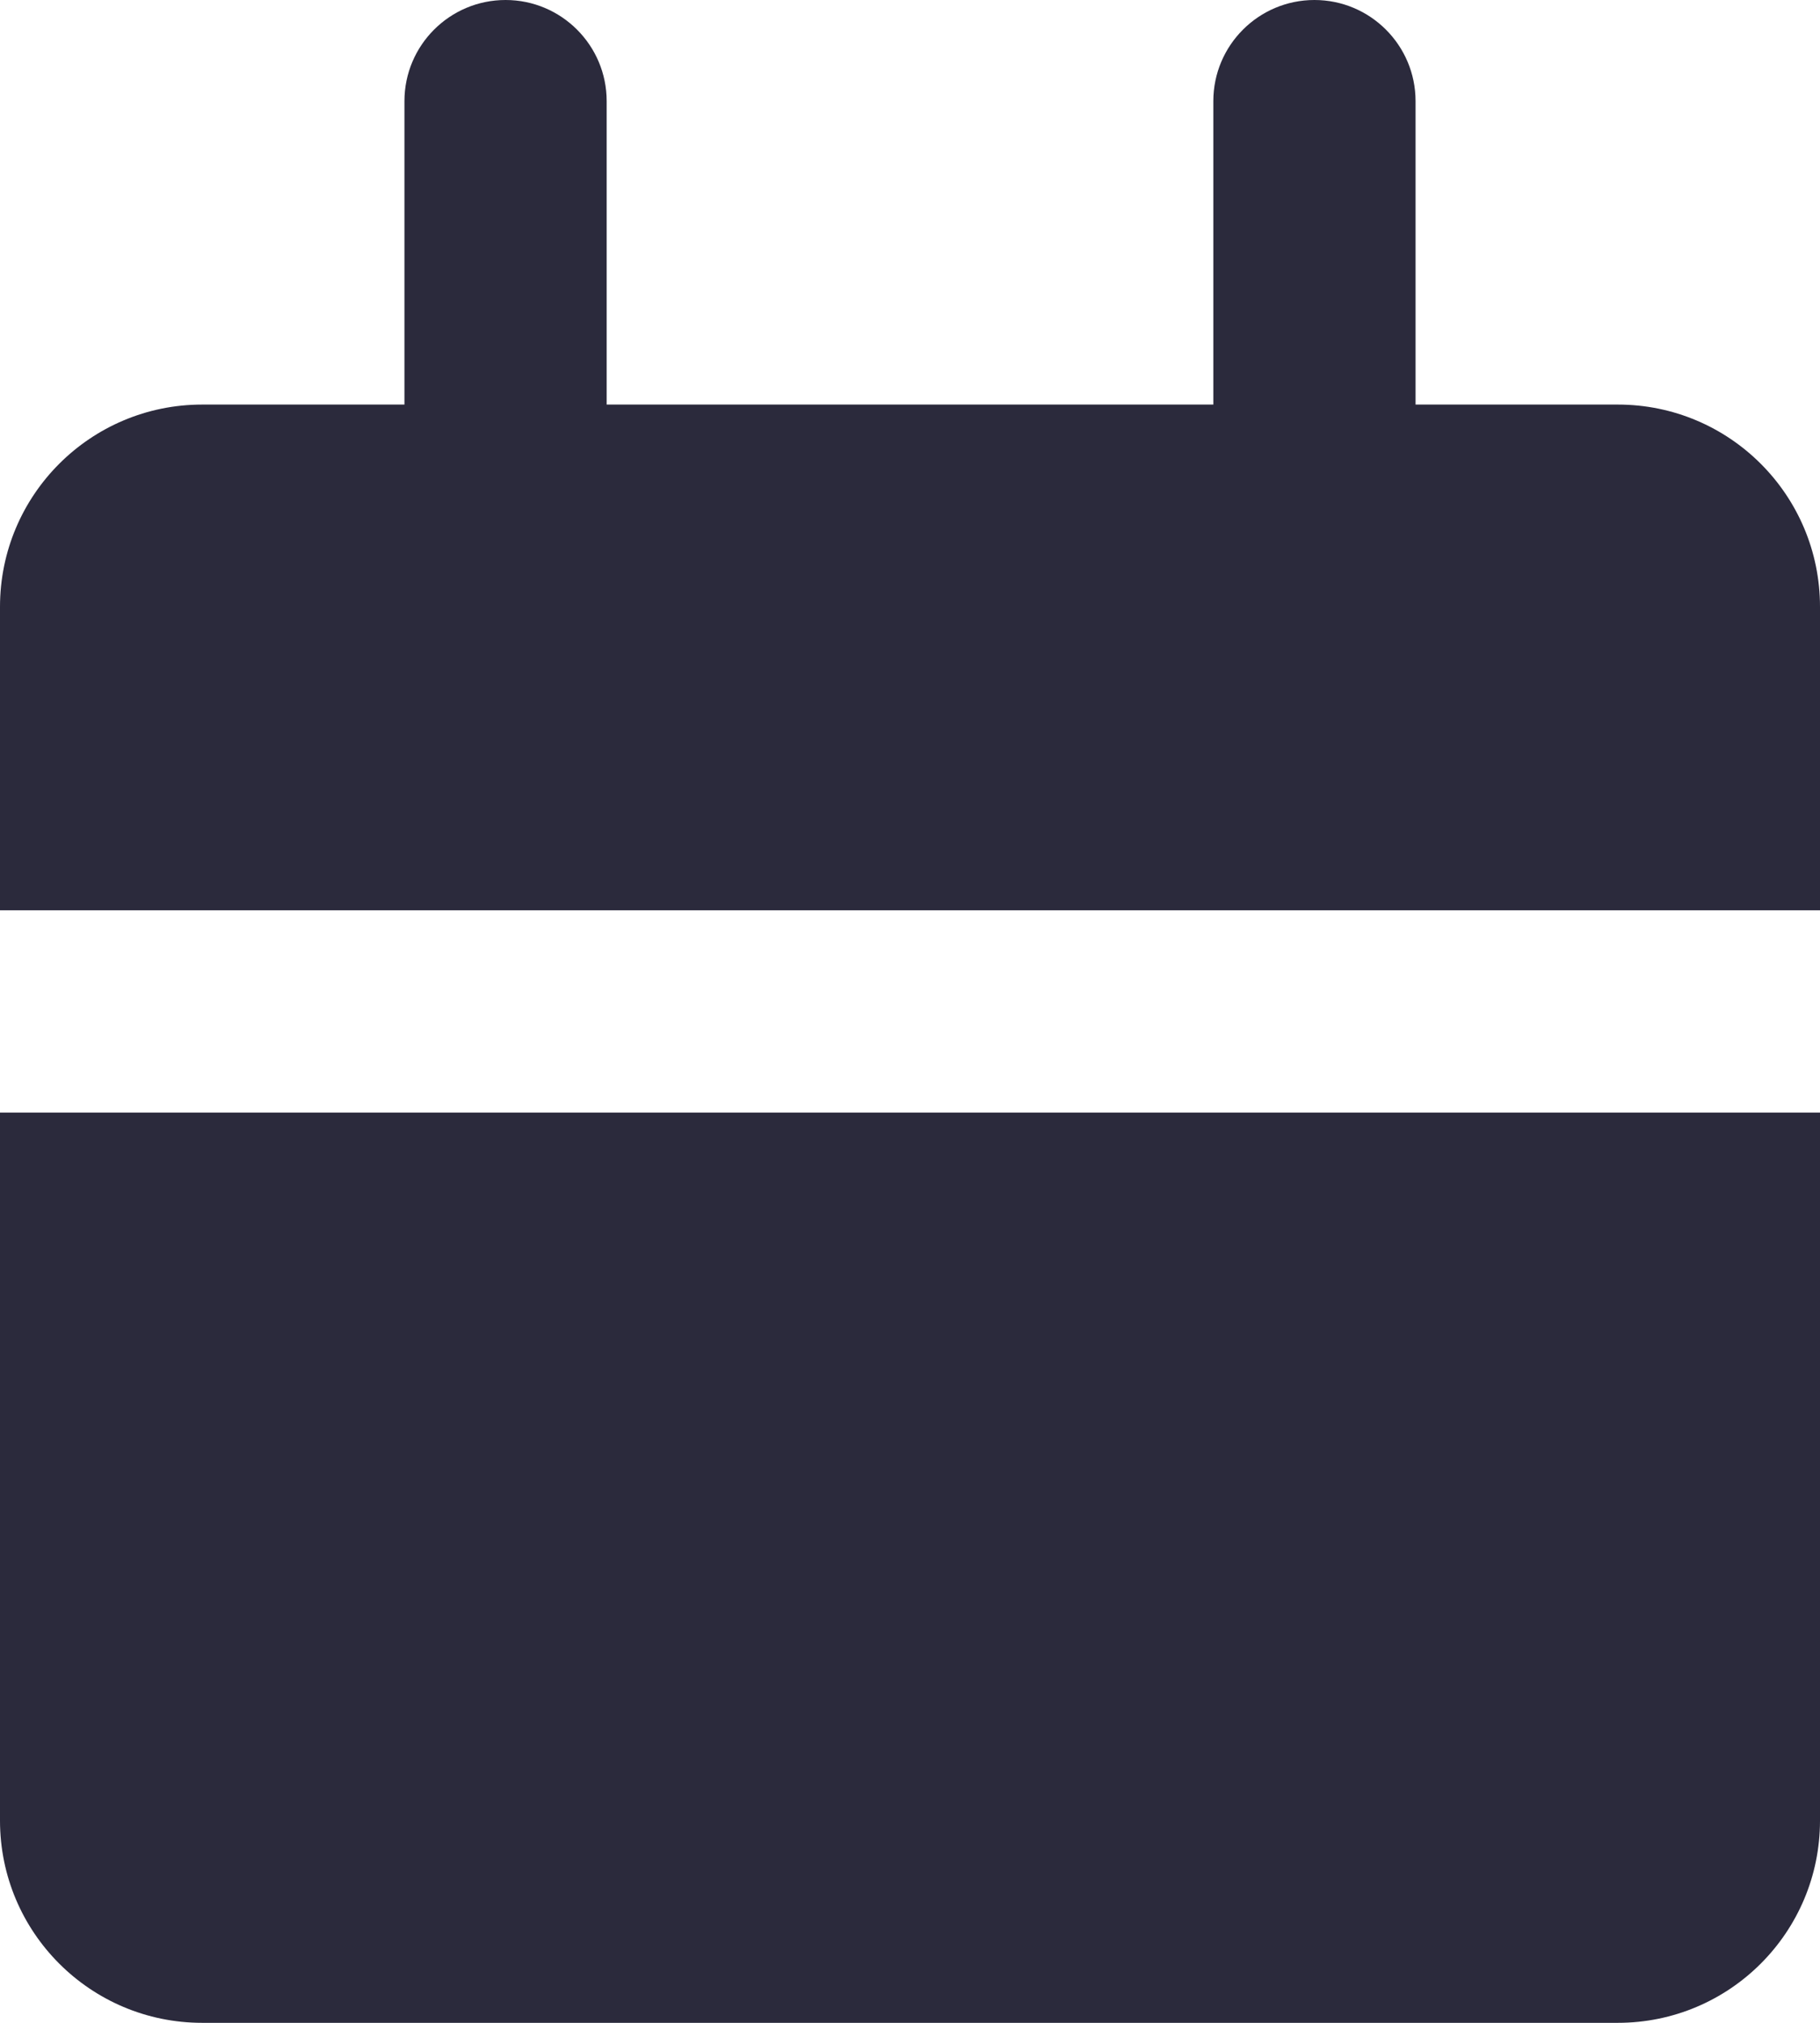 <svg width="18" height="20" viewBox="0 0 18 20" fill="none" xmlns="http://www.w3.org/2000/svg">
<path fill-rule="evenodd" clip-rule="evenodd" d="M5 0C5.552 0 6 0.448 6 1V4H12V1C12 0.448 12.448 0 13 0C13.552 0 14 0.448 14 1V4H16C17.105 4 18 4.895 18 6V9H0V6C0 4.895 0.895 4 2 4H4V1C4 0.448 4.448 0 5 0ZM18 11H0V18C0 19.105 0.895 20 2 20H16C17.105 20 18 19.105 18 18V11Z" fill="#2B2A3C"/>
</svg>
